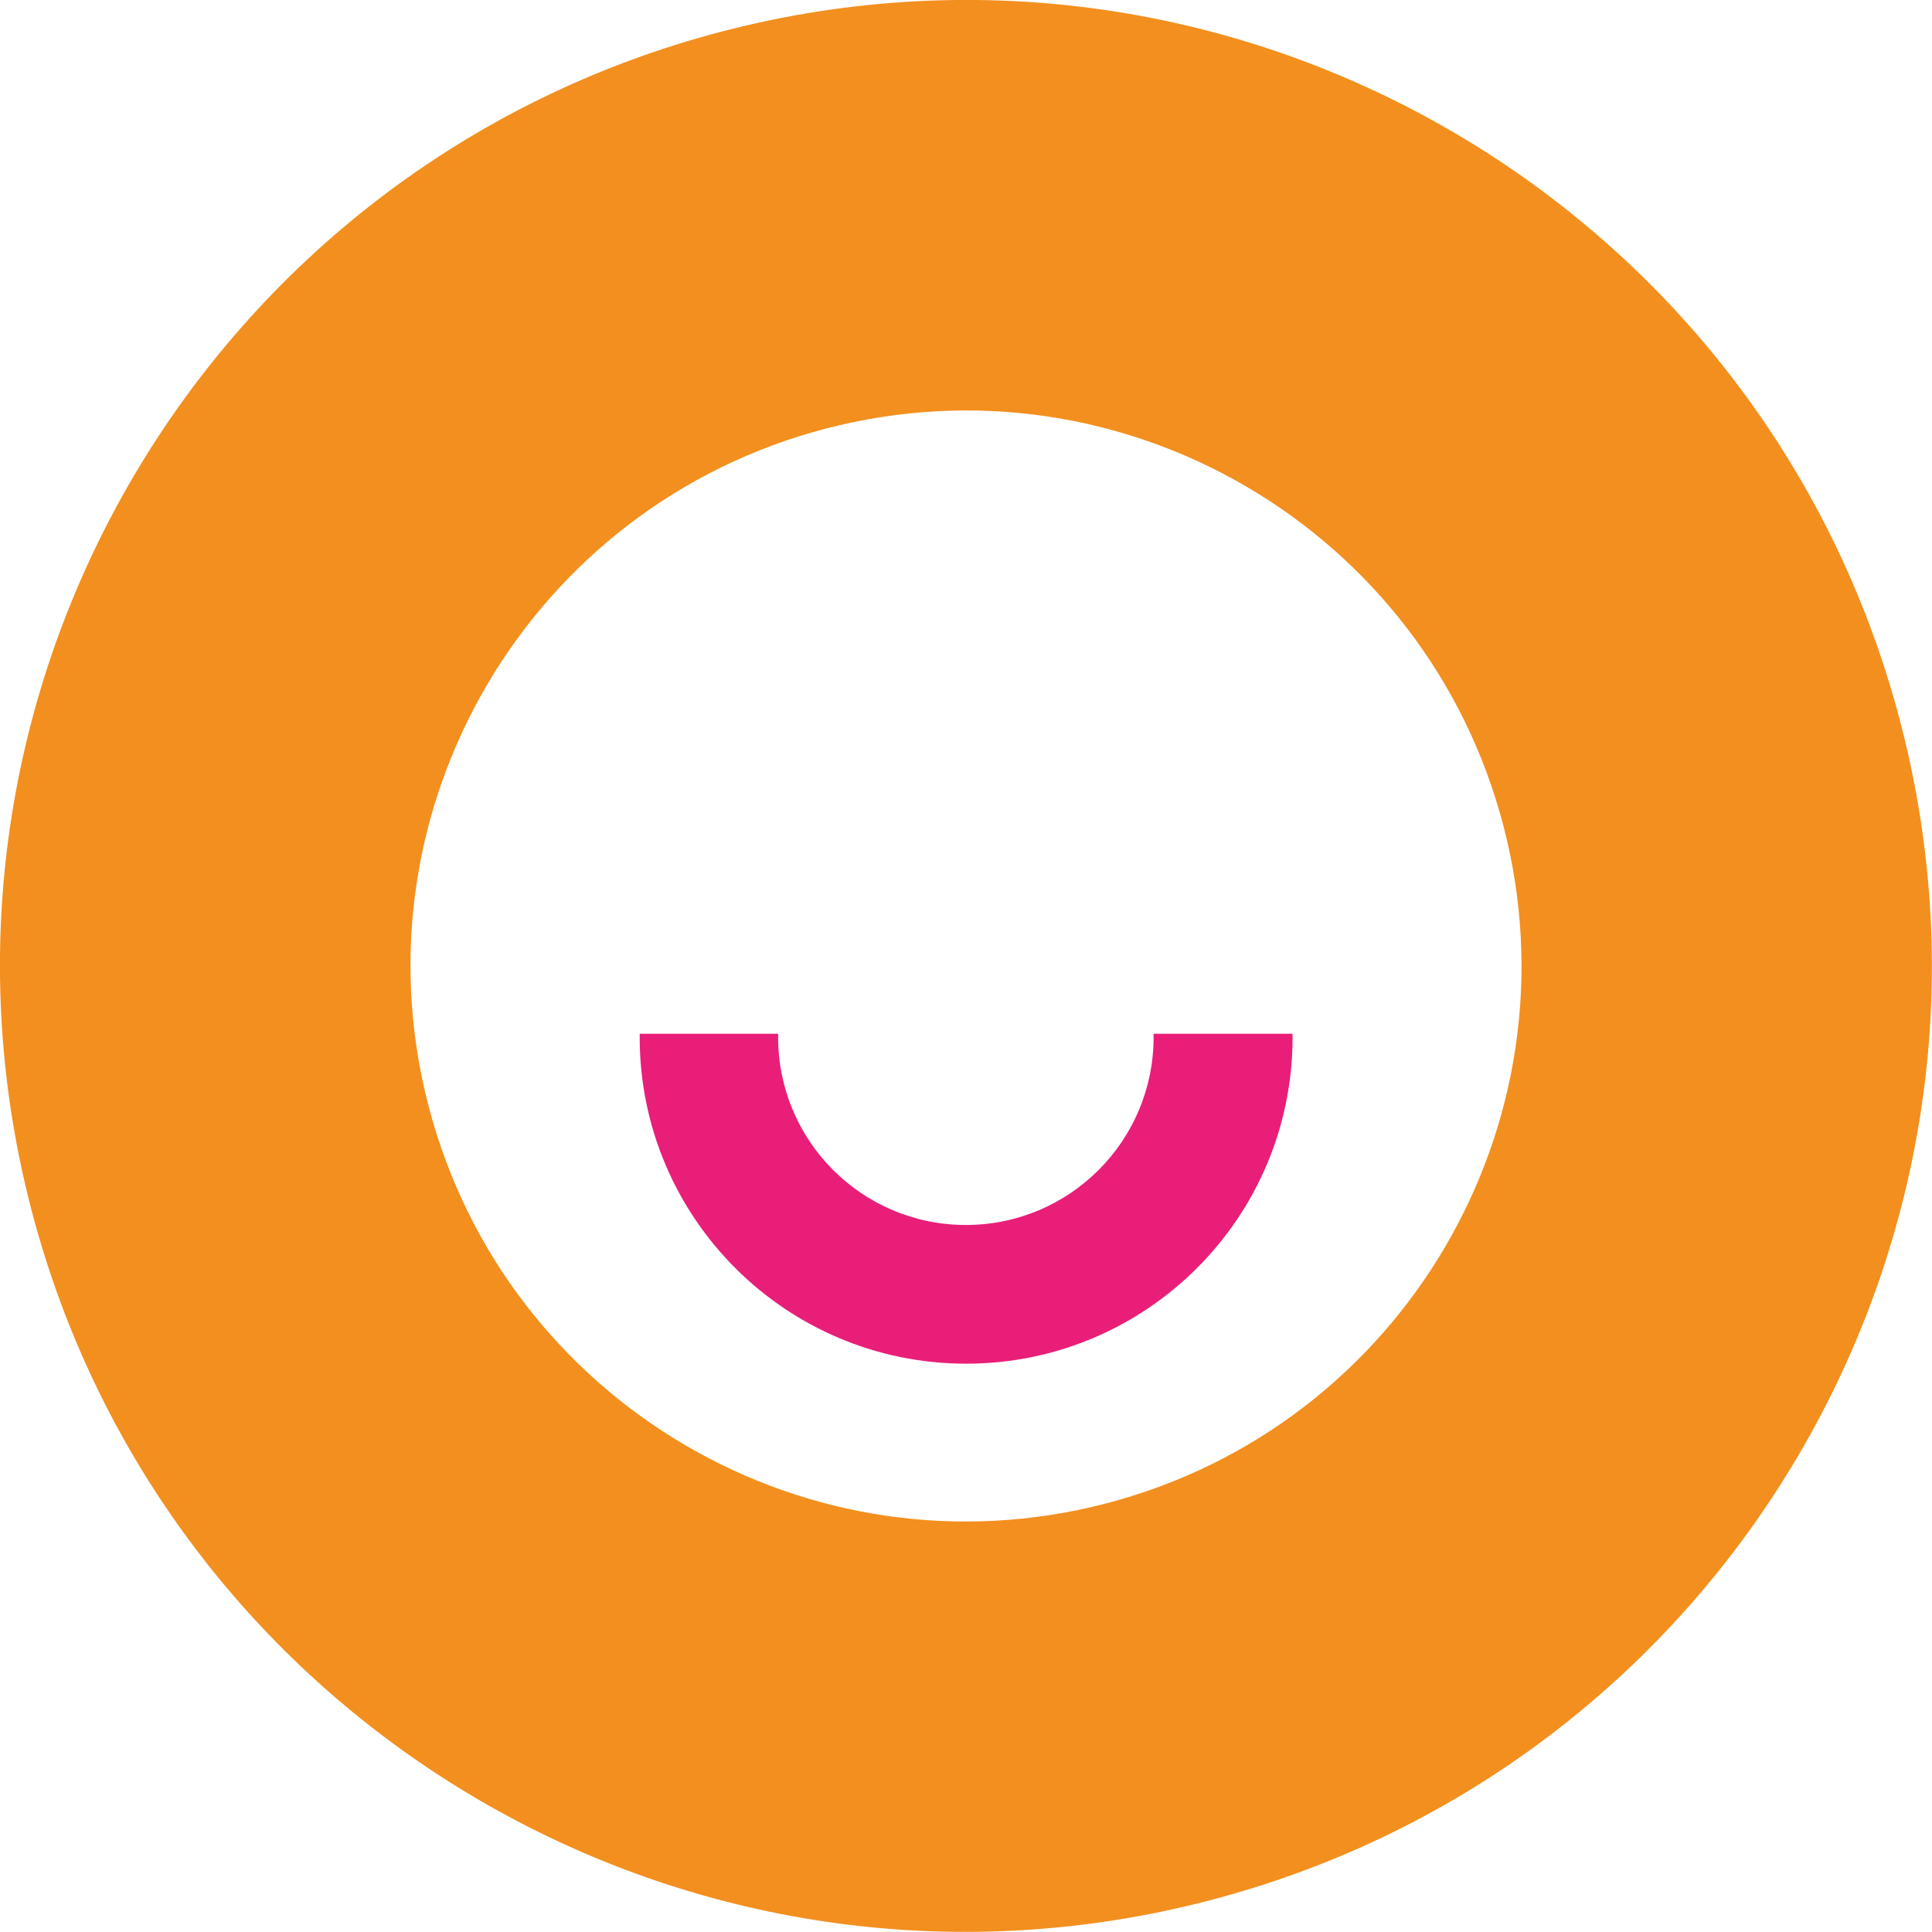 <?xml version="1.0" encoding="UTF-8"?><svg id="b" xmlns="http://www.w3.org/2000/svg" xmlns:xlink="http://www.w3.org/1999/xlink" viewBox="0 0 71.73 71.73"><defs><style>.e{fill:none;}.f{fill:#f38f1e;}.g{fill:#e91e79;}.h{clip-path:url(#d);}</style><clipPath id="d"><rect class="e" x="22.4" y="38.38" width="26.94" height="12.91"/></clipPath></defs><g id="c"><path class="f" d="m1.16,44.89c4.99,19.17,24.57,30.66,43.73,25.67,19.17-4.99,30.66-24.57,25.67-43.73C65.58,7.67,46-3.82,26.84,1.16,7.67,6.15-3.82,25.73,1.16,44.89Zm54.66-14.22c2.87,11.02-3.74,22.28-14.76,25.15-11.02,2.87-22.28-3.74-25.15-14.76-2.87-11.02,3.74-22.28,14.76-25.15,11.02-2.87,22.28,3.74,25.15,14.76Z"/><g class="h"><path class="g" d="m23.75,38.51c0,6.69,5.42,12.12,12.12,12.12,6.69,0,12.12-5.42,12.12-12.12s-5.42-12.12-12.12-12.12c-6.69,0-12.12,5.42-12.12,12.12Zm19.08,0c0,3.85-3.12,6.97-6.97,6.97s-6.97-3.12-6.97-6.97c0-3.85,3.12-6.97,6.97-6.97,3.85,0,6.97,3.12,6.97,6.97Z"/></g></g></svg>